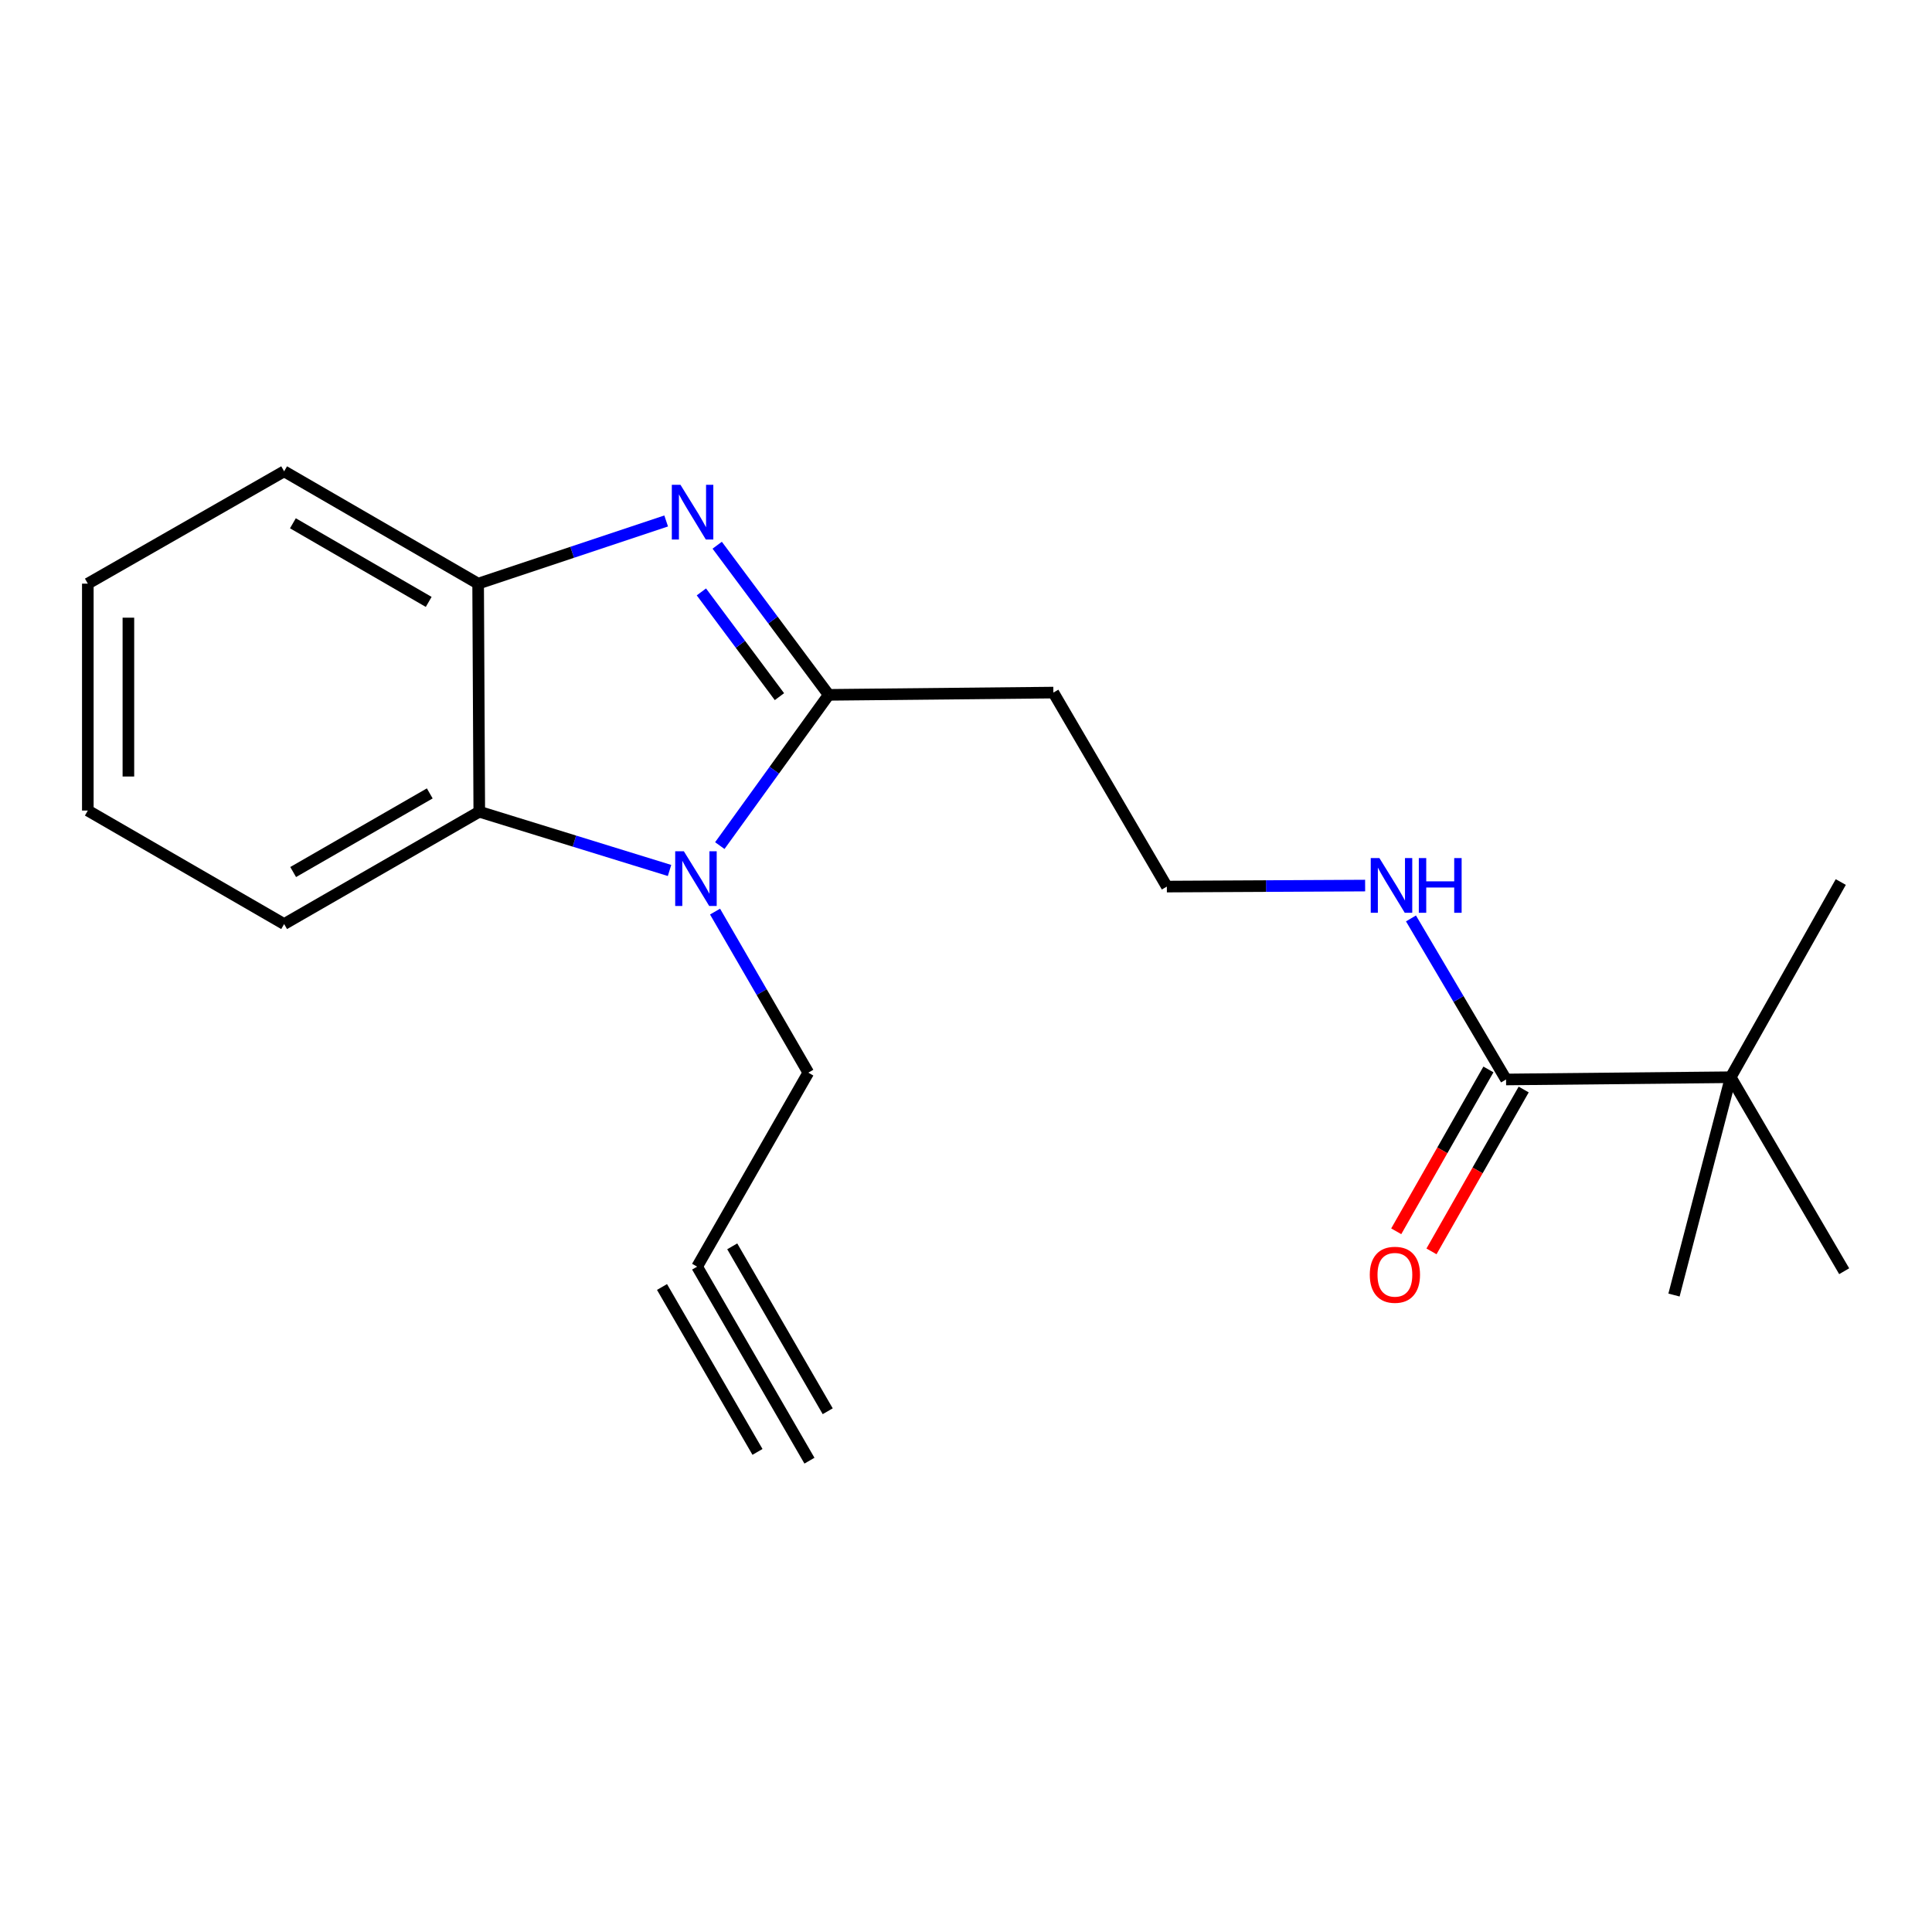 <?xml version='1.0' encoding='iso-8859-1'?>
<svg version='1.1' baseProfile='full'
              xmlns='http://www.w3.org/2000/svg'
                      xmlns:rdkit='http://www.rdkit.org/xml'
                      xmlns:xlink='http://www.w3.org/1999/xlink'
                  xml:space='preserve'
width='1000px' height='1000px' viewBox='0 0 1000 1000'>
<!-- END OF HEADER -->
<rect style='opacity:1.0;fill:#FFFFFF;stroke:none' width='1000' height='1000' x='0' y='0'> </rect>
<path class='bond-0' d='M 428.933,359.651 L 400.077,320.928' style='fill:none;fill-rule:evenodd;stroke:#000000;stroke-width:6px;stroke-linecap:butt;stroke-linejoin:miter;stroke-opacity:1' />
<path class='bond-0' d='M 400.077,320.928 L 371.221,282.205' style='fill:none;fill-rule:evenodd;stroke:#0000FF;stroke-width:6px;stroke-linecap:butt;stroke-linejoin:miter;stroke-opacity:1' />
<path class='bond-0' d='M 403.436,360.583 L 383.237,333.477' style='fill:none;fill-rule:evenodd;stroke:#000000;stroke-width:6px;stroke-linecap:butt;stroke-linejoin:miter;stroke-opacity:1' />
<path class='bond-0' d='M 383.237,333.477 L 363.038,306.371' style='fill:none;fill-rule:evenodd;stroke:#0000FF;stroke-width:6px;stroke-linecap:butt;stroke-linejoin:miter;stroke-opacity:1' />
<path class='bond-1' d='M 428.933,359.651 L 400.751,398.667' style='fill:none;fill-rule:evenodd;stroke:#000000;stroke-width:6px;stroke-linecap:butt;stroke-linejoin:miter;stroke-opacity:1' />
<path class='bond-1' d='M 400.751,398.667 L 372.569,437.683' style='fill:none;fill-rule:evenodd;stroke:#0000FF;stroke-width:6px;stroke-linecap:butt;stroke-linejoin:miter;stroke-opacity:1' />
<path class='bond-7' d='M 428.933,359.651 L 545.224,358.484' style='fill:none;fill-rule:evenodd;stroke:#000000;stroke-width:6px;stroke-linecap:butt;stroke-linejoin:miter;stroke-opacity:1' />
<path class='bond-3' d='M 344.807,269.652 L 296.143,285.873' style='fill:none;fill-rule:evenodd;stroke:#0000FF;stroke-width:6px;stroke-linecap:butt;stroke-linejoin:miter;stroke-opacity:1' />
<path class='bond-3' d='M 296.143,285.873 L 247.479,302.095' style='fill:none;fill-rule:evenodd;stroke:#000000;stroke-width:6px;stroke-linecap:butt;stroke-linejoin:miter;stroke-opacity:1' />
<path class='bond-2' d='M 346.548,450.554 L 297.311,435.351' style='fill:none;fill-rule:evenodd;stroke:#0000FF;stroke-width:6px;stroke-linecap:butt;stroke-linejoin:miter;stroke-opacity:1' />
<path class='bond-2' d='M 297.311,435.351 L 248.074,420.147' style='fill:none;fill-rule:evenodd;stroke:#000000;stroke-width:6px;stroke-linecap:butt;stroke-linejoin:miter;stroke-opacity:1' />
<path class='bond-10' d='M 370.103,471.838 L 394.244,513.524' style='fill:none;fill-rule:evenodd;stroke:#0000FF;stroke-width:6px;stroke-linecap:butt;stroke-linejoin:miter;stroke-opacity:1' />
<path class='bond-10' d='M 394.244,513.524 L 418.385,555.211' style='fill:none;fill-rule:evenodd;stroke:#000000;stroke-width:6px;stroke-linecap:butt;stroke-linejoin:miter;stroke-opacity:1' />
<path class='bond-13' d='M 248.074,420.147 L 147.067,478.287' style='fill:none;fill-rule:evenodd;stroke:#000000;stroke-width:6px;stroke-linecap:butt;stroke-linejoin:miter;stroke-opacity:1' />
<path class='bond-13' d='M 222.446,410.666 L 151.741,451.364' style='fill:none;fill-rule:evenodd;stroke:#000000;stroke-width:6px;stroke-linecap:butt;stroke-linejoin:miter;stroke-opacity:1' />
<path class='bond-20' d='M 248.074,420.147 L 247.479,302.095' style='fill:none;fill-rule:evenodd;stroke:#000000;stroke-width:6px;stroke-linecap:butt;stroke-linejoin:miter;stroke-opacity:1' />
<path class='bond-14' d='M 247.479,302.095 L 147.067,243.955' style='fill:none;fill-rule:evenodd;stroke:#000000;stroke-width:6px;stroke-linecap:butt;stroke-linejoin:miter;stroke-opacity:1' />
<path class='bond-14' d='M 221.893,311.548 L 151.606,270.851' style='fill:none;fill-rule:evenodd;stroke:#000000;stroke-width:6px;stroke-linecap:butt;stroke-linejoin:miter;stroke-opacity:1' />
<path class='bond-4' d='M 779.532,558.735 L 754.925,517.055' style='fill:none;fill-rule:evenodd;stroke:#000000;stroke-width:6px;stroke-linecap:butt;stroke-linejoin:miter;stroke-opacity:1' />
<path class='bond-4' d='M 754.925,517.055 L 730.318,475.376' style='fill:none;fill-rule:evenodd;stroke:#0000FF;stroke-width:6px;stroke-linecap:butt;stroke-linejoin:miter;stroke-opacity:1' />
<path class='bond-8' d='M 779.532,558.735 L 895.811,557.568' style='fill:none;fill-rule:evenodd;stroke:#000000;stroke-width:6px;stroke-linecap:butt;stroke-linejoin:miter;stroke-opacity:1' />
<path class='bond-9' d='M 770.407,553.537 L 746.547,595.427' style='fill:none;fill-rule:evenodd;stroke:#000000;stroke-width:6px;stroke-linecap:butt;stroke-linejoin:miter;stroke-opacity:1' />
<path class='bond-9' d='M 746.547,595.427 L 722.686,637.317' style='fill:none;fill-rule:evenodd;stroke:#FF0000;stroke-width:6px;stroke-linecap:butt;stroke-linejoin:miter;stroke-opacity:1' />
<path class='bond-9' d='M 788.656,563.932 L 764.796,605.822' style='fill:none;fill-rule:evenodd;stroke:#000000;stroke-width:6px;stroke-linecap:butt;stroke-linejoin:miter;stroke-opacity:1' />
<path class='bond-9' d='M 764.796,605.822 L 740.935,647.712' style='fill:none;fill-rule:evenodd;stroke:#FF0000;stroke-width:6px;stroke-linecap:butt;stroke-linejoin:miter;stroke-opacity:1' />
<path class='bond-5' d='M 360.829,655.622 L 418.385,555.211' style='fill:none;fill-rule:evenodd;stroke:#000000;stroke-width:6px;stroke-linecap:butt;stroke-linejoin:miter;stroke-opacity:1' />
<path class='bond-6' d='M 360.829,655.622 L 418.969,756.045' style='fill:none;fill-rule:evenodd;stroke:#000000;stroke-width:6px;stroke-linecap:butt;stroke-linejoin:miter;stroke-opacity:1' />
<path class='bond-6' d='M 342.654,666.145 L 392.072,751.504' style='fill:none;fill-rule:evenodd;stroke:#000000;stroke-width:6px;stroke-linecap:butt;stroke-linejoin:miter;stroke-opacity:1' />
<path class='bond-6' d='M 379.005,645.1 L 428.423,730.459' style='fill:none;fill-rule:evenodd;stroke:#000000;stroke-width:6px;stroke-linecap:butt;stroke-linejoin:miter;stroke-opacity:1' />
<path class='bond-12' d='M 545.224,358.484 L 603.958,458.895' style='fill:none;fill-rule:evenodd;stroke:#000000;stroke-width:6px;stroke-linecap:butt;stroke-linejoin:miter;stroke-opacity:1' />
<path class='bond-15' d='M 895.811,557.568 L 954.545,657.979' style='fill:none;fill-rule:evenodd;stroke:#000000;stroke-width:6px;stroke-linecap:butt;stroke-linejoin:miter;stroke-opacity:1' />
<path class='bond-16' d='M 895.811,557.568 L 952.784,456.538' style='fill:none;fill-rule:evenodd;stroke:#000000;stroke-width:6px;stroke-linecap:butt;stroke-linejoin:miter;stroke-opacity:1' />
<path class='bond-17' d='M 895.811,557.568 L 866.455,670.312' style='fill:none;fill-rule:evenodd;stroke:#000000;stroke-width:6px;stroke-linecap:butt;stroke-linejoin:miter;stroke-opacity:1' />
<path class='bond-11' d='M 706.59,458.37 L 655.274,458.633' style='fill:none;fill-rule:evenodd;stroke:#0000FF;stroke-width:6px;stroke-linecap:butt;stroke-linejoin:miter;stroke-opacity:1' />
<path class='bond-11' d='M 655.274,458.633 L 603.958,458.895' style='fill:none;fill-rule:evenodd;stroke:#000000;stroke-width:6px;stroke-linecap:butt;stroke-linejoin:miter;stroke-opacity:1' />
<path class='bond-18' d='M 147.067,478.287 L 45.455,419.54' style='fill:none;fill-rule:evenodd;stroke:#000000;stroke-width:6px;stroke-linecap:butt;stroke-linejoin:miter;stroke-opacity:1' />
<path class='bond-19' d='M 147.067,243.955 L 45.455,302.095' style='fill:none;fill-rule:evenodd;stroke:#000000;stroke-width:6px;stroke-linecap:butt;stroke-linejoin:miter;stroke-opacity:1' />
<path class='bond-21' d='M 45.455,419.54 L 45.455,302.095' style='fill:none;fill-rule:evenodd;stroke:#000000;stroke-width:6px;stroke-linecap:butt;stroke-linejoin:miter;stroke-opacity:1' />
<path class='bond-21' d='M 66.456,401.924 L 66.456,319.711' style='fill:none;fill-rule:evenodd;stroke:#000000;stroke-width:6px;stroke-linecap:butt;stroke-linejoin:miter;stroke-opacity:1' />
<path  class='atom-1' d='M 352.212 250.937
L 361.492 265.937
Q 362.412 267.417, 363.892 270.097
Q 365.372 272.777, 365.452 272.937
L 365.452 250.937
L 369.212 250.937
L 369.212 279.257
L 365.332 279.257
L 355.372 262.857
Q 354.212 260.937, 352.972 258.737
Q 351.772 256.537, 351.412 255.857
L 351.412 279.257
L 347.732 279.257
L 347.732 250.937
L 352.212 250.937
' fill='#0000FF'/>
<path  class='atom-2' d='M 353.962 440.616
L 363.242 455.616
Q 364.162 457.096, 365.642 459.776
Q 367.122 462.456, 367.202 462.616
L 367.202 440.616
L 370.962 440.616
L 370.962 468.936
L 367.082 468.936
L 357.122 452.536
Q 355.962 450.616, 354.722 448.416
Q 353.522 446.216, 353.162 445.536
L 353.162 468.936
L 349.482 468.936
L 349.482 440.616
L 353.962 440.616
' fill='#0000FF'/>
<path  class='atom-10' d='M 708.999 659.821
Q 708.999 653.021, 712.359 649.221
Q 715.719 645.421, 721.999 645.421
Q 728.279 645.421, 731.639 649.221
Q 734.999 653.021, 734.999 659.821
Q 734.999 666.701, 731.599 670.621
Q 728.199 674.501, 721.999 674.501
Q 715.759 674.501, 712.359 670.621
Q 708.999 666.741, 708.999 659.821
M 721.999 671.301
Q 726.319 671.301, 728.639 668.421
Q 730.999 665.501, 730.999 659.821
Q 730.999 654.261, 728.639 651.461
Q 726.319 648.621, 721.999 648.621
Q 717.679 648.621, 715.319 651.421
Q 712.999 654.221, 712.999 659.821
Q 712.999 665.541, 715.319 668.421
Q 717.679 671.301, 721.999 671.301
' fill='#FF0000'/>
<path  class='atom-12' d='M 713.977 444.14
L 723.257 459.14
Q 724.177 460.62, 725.657 463.3
Q 727.137 465.98, 727.217 466.14
L 727.217 444.14
L 730.977 444.14
L 730.977 472.46
L 727.097 472.46
L 717.137 456.06
Q 715.977 454.14, 714.737 451.94
Q 713.537 449.74, 713.177 449.06
L 713.177 472.46
L 709.497 472.46
L 709.497 444.14
L 713.977 444.14
' fill='#0000FF'/>
<path  class='atom-12' d='M 734.377 444.14
L 738.217 444.14
L 738.217 456.18
L 752.697 456.18
L 752.697 444.14
L 756.537 444.14
L 756.537 472.46
L 752.697 472.46
L 752.697 459.38
L 738.217 459.38
L 738.217 472.46
L 734.377 472.46
L 734.377 444.14
' fill='#0000FF'/>
</svg>
